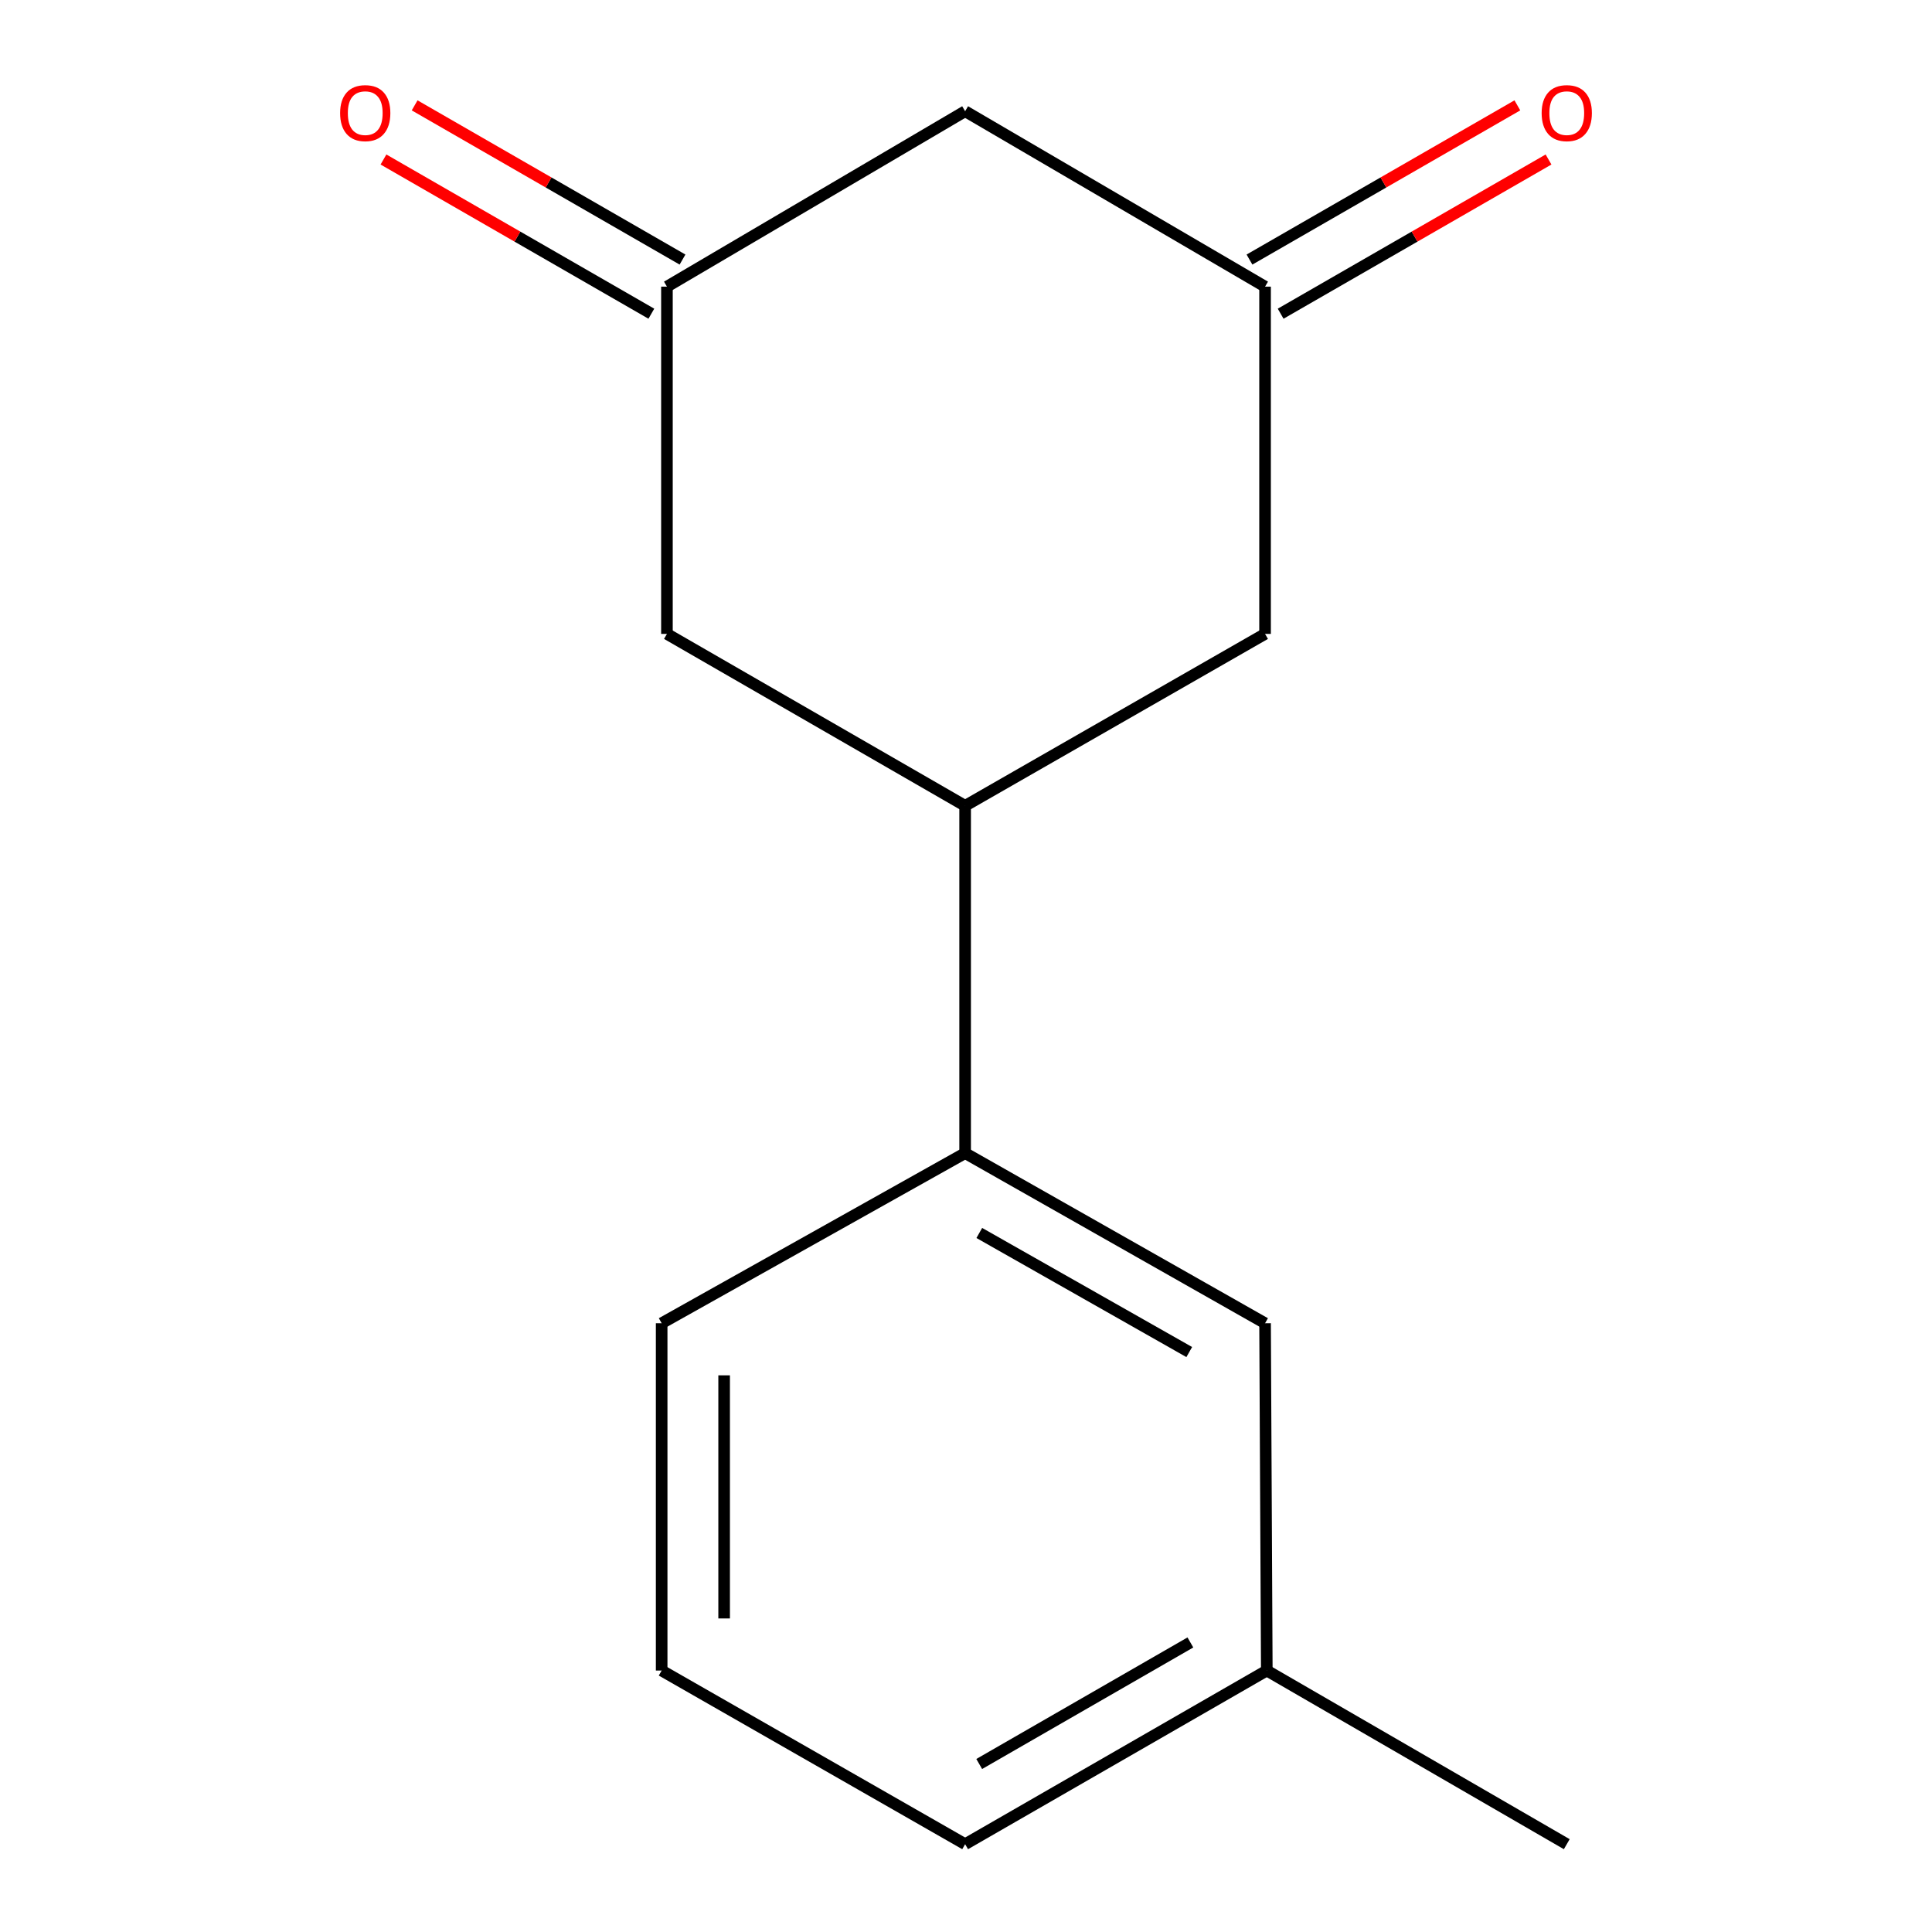<?xml version='1.0' encoding='iso-8859-1'?>
<svg version='1.1' baseProfile='full'
              xmlns='http://www.w3.org/2000/svg'
                      xmlns:rdkit='http://www.rdkit.org/xml'
                      xmlns:xlink='http://www.w3.org/1999/xlink'
                  xml:space='preserve'
width='1000px' height='1000px' viewBox='0 0 1000 1000'>
<!-- END OF HEADER -->
<rect style='opacity:1.0;fill:#FFFFFF;stroke:none' width='1000' height='1000' x='0' y='0'> </rect>
<path class='bond-2' d='M 499.551,417.084 L 499.551,596.848' style='fill:none;fill-rule:evenodd;stroke:#000000;stroke-width:6px;stroke-linecap:butt;stroke-linejoin:miter;stroke-opacity:1' />
<path class='bond-4' d='M 499.551,417.084 L 654.795,328.108' style='fill:none;fill-rule:evenodd;stroke:#000000;stroke-width:6px;stroke-linecap:butt;stroke-linejoin:miter;stroke-opacity:1' />
<path class='bond-5' d='M 499.551,417.084 L 345.205,328.108' style='fill:none;fill-rule:evenodd;stroke:#000000;stroke-width:6px;stroke-linecap:butt;stroke-linejoin:miter;stroke-opacity:1' />
<path class='bond-0' d='M 345.205,148.362 L 345.205,328.108' style='fill:none;fill-rule:evenodd;stroke:#000000;stroke-width:6px;stroke-linecap:butt;stroke-linejoin:miter;stroke-opacity:1' />
<path class='bond-3' d='M 345.205,148.362 L 499.551,57.572' style='fill:none;fill-rule:evenodd;stroke:#000000;stroke-width:6px;stroke-linecap:butt;stroke-linejoin:miter;stroke-opacity:1' />
<path class='bond-8' d='M 353.271,134.35 L 283.943,94.442' style='fill:none;fill-rule:evenodd;stroke:#000000;stroke-width:6px;stroke-linecap:butt;stroke-linejoin:miter;stroke-opacity:1' />
<path class='bond-8' d='M 283.943,94.442 L 214.615,54.535' style='fill:none;fill-rule:evenodd;stroke:#FF0000;stroke-width:6px;stroke-linecap:butt;stroke-linejoin:miter;stroke-opacity:1' />
<path class='bond-8' d='M 337.139,162.373 L 267.812,122.466' style='fill:none;fill-rule:evenodd;stroke:#000000;stroke-width:6px;stroke-linecap:butt;stroke-linejoin:miter;stroke-opacity:1' />
<path class='bond-8' d='M 267.812,122.466 L 198.484,82.558' style='fill:none;fill-rule:evenodd;stroke:#FF0000;stroke-width:6px;stroke-linecap:butt;stroke-linejoin:miter;stroke-opacity:1' />
<path class='bond-1' d='M 654.795,148.362 L 654.795,328.108' style='fill:none;fill-rule:evenodd;stroke:#000000;stroke-width:6px;stroke-linecap:butt;stroke-linejoin:miter;stroke-opacity:1' />
<path class='bond-7' d='M 662.861,162.373 L 732.188,122.466' style='fill:none;fill-rule:evenodd;stroke:#000000;stroke-width:6px;stroke-linecap:butt;stroke-linejoin:miter;stroke-opacity:1' />
<path class='bond-7' d='M 732.188,122.466 L 801.516,82.558' style='fill:none;fill-rule:evenodd;stroke:#FF0000;stroke-width:6px;stroke-linecap:butt;stroke-linejoin:miter;stroke-opacity:1' />
<path class='bond-7' d='M 646.729,134.35 L 716.057,94.442' style='fill:none;fill-rule:evenodd;stroke:#000000;stroke-width:6px;stroke-linecap:butt;stroke-linejoin:miter;stroke-opacity:1' />
<path class='bond-7' d='M 716.057,94.442 L 785.385,54.535' style='fill:none;fill-rule:evenodd;stroke:#FF0000;stroke-width:6px;stroke-linecap:butt;stroke-linejoin:miter;stroke-opacity:1' />
<path class='bond-14' d='M 654.795,148.362 L 499.551,57.572' style='fill:none;fill-rule:evenodd;stroke:#000000;stroke-width:6px;stroke-linecap:butt;stroke-linejoin:miter;stroke-opacity:1' />
<path class='bond-6' d='M 499.551,596.848 L 654.795,684.907' style='fill:none;fill-rule:evenodd;stroke:#000000;stroke-width:6px;stroke-linecap:butt;stroke-linejoin:miter;stroke-opacity:1' />
<path class='bond-6' d='M 506.884,638.183 L 615.555,699.824' style='fill:none;fill-rule:evenodd;stroke:#000000;stroke-width:6px;stroke-linecap:butt;stroke-linejoin:miter;stroke-opacity:1' />
<path class='bond-10' d='M 499.551,596.848 L 342.475,684.907' style='fill:none;fill-rule:evenodd;stroke:#000000;stroke-width:6px;stroke-linecap:butt;stroke-linejoin:miter;stroke-opacity:1' />
<path class='bond-9' d='M 654.795,684.907 L 655.693,864.672' style='fill:none;fill-rule:evenodd;stroke:#000000;stroke-width:6px;stroke-linecap:butt;stroke-linejoin:miter;stroke-opacity:1' />
<path class='bond-13' d='M 655.693,864.672 L 810.955,954.545' style='fill:none;fill-rule:evenodd;stroke:#000000;stroke-width:6px;stroke-linecap:butt;stroke-linejoin:miter;stroke-opacity:1' />
<path class='bond-15' d='M 655.693,864.672 L 499.551,954.545' style='fill:none;fill-rule:evenodd;stroke:#000000;stroke-width:6px;stroke-linecap:butt;stroke-linejoin:miter;stroke-opacity:1' />
<path class='bond-15' d='M 616.141,850.129 L 506.842,913.04' style='fill:none;fill-rule:evenodd;stroke:#000000;stroke-width:6px;stroke-linecap:butt;stroke-linejoin:miter;stroke-opacity:1' />
<path class='bond-11' d='M 342.475,684.907 L 342.475,864.672' style='fill:none;fill-rule:evenodd;stroke:#000000;stroke-width:6px;stroke-linecap:butt;stroke-linejoin:miter;stroke-opacity:1' />
<path class='bond-11' d='M 374.81,711.872 L 374.81,837.707' style='fill:none;fill-rule:evenodd;stroke:#000000;stroke-width:6px;stroke-linecap:butt;stroke-linejoin:miter;stroke-opacity:1' />
<path class='bond-12' d='M 342.475,864.672 L 499.551,954.545' style='fill:none;fill-rule:evenodd;stroke:#000000;stroke-width:6px;stroke-linecap:butt;stroke-linejoin:miter;stroke-opacity:1' />
<path  class='atom-8' d='M 797.955 58.55
Q 797.955 51.75, 801.315 47.95
Q 804.675 44.15, 810.955 44.15
Q 817.235 44.15, 820.595 47.95
Q 823.955 51.75, 823.955 58.55
Q 823.955 65.43, 820.555 69.35
Q 817.155 73.23, 810.955 73.23
Q 804.715 73.23, 801.315 69.35
Q 797.955 65.47, 797.955 58.55
M 810.955 70.03
Q 815.275 70.03, 817.595 67.15
Q 819.955 64.23, 819.955 58.55
Q 819.955 52.99, 817.595 50.19
Q 815.275 47.35, 810.955 47.35
Q 806.635 47.35, 804.275 50.15
Q 801.955 52.95, 801.955 58.55
Q 801.955 64.27, 804.275 67.15
Q 806.635 70.03, 810.955 70.03
' fill='#FF0000'/>
<path  class='atom-9' d='M 176.045 58.55
Q 176.045 51.75, 179.405 47.95
Q 182.765 44.15, 189.045 44.15
Q 195.325 44.15, 198.685 47.95
Q 202.045 51.75, 202.045 58.55
Q 202.045 65.43, 198.645 69.35
Q 195.245 73.23, 189.045 73.23
Q 182.805 73.23, 179.405 69.35
Q 176.045 65.47, 176.045 58.55
M 189.045 70.03
Q 193.365 70.03, 195.685 67.15
Q 198.045 64.23, 198.045 58.55
Q 198.045 52.99, 195.685 50.19
Q 193.365 47.35, 189.045 47.35
Q 184.725 47.35, 182.365 50.15
Q 180.045 52.95, 180.045 58.55
Q 180.045 64.27, 182.365 67.15
Q 184.725 70.03, 189.045 70.03
' fill='#FF0000'/>
</svg>
